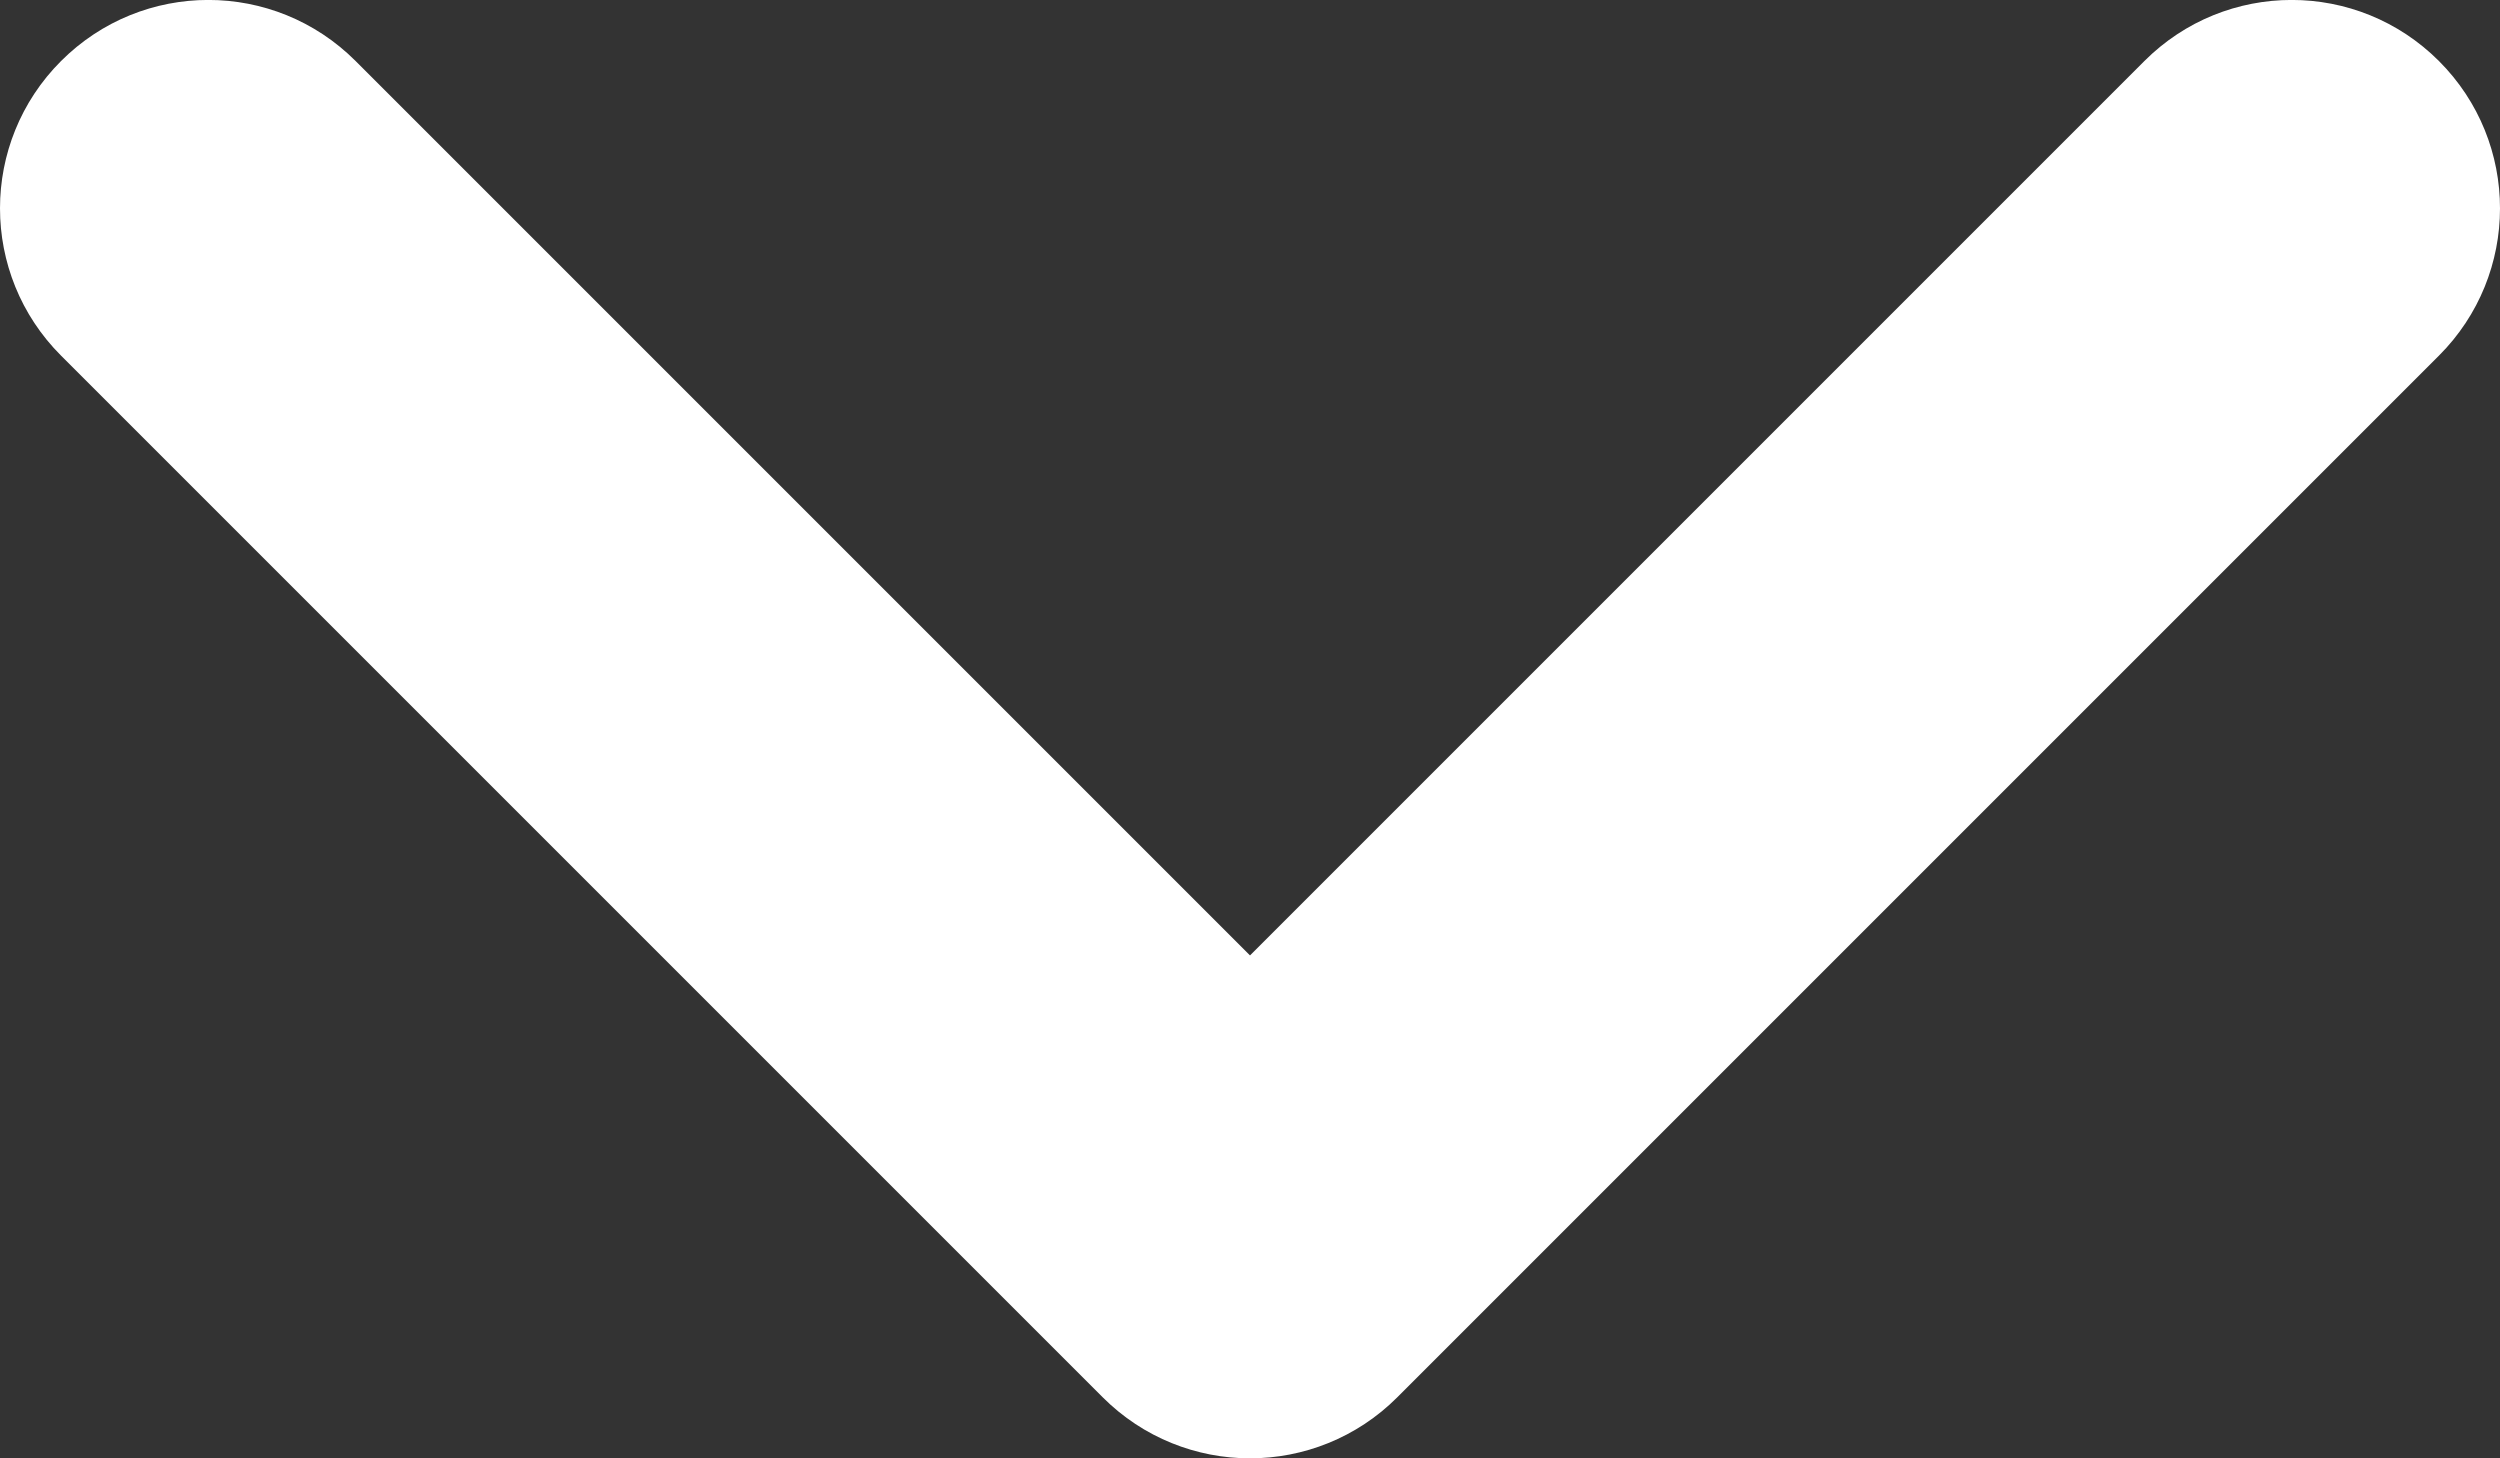 <?xml version="1.0" encoding="utf-8"?>
<!-- Generator: Adobe Illustrator 16.0.0, SVG Export Plug-In . SVG Version: 6.00 Build 0)  -->
<!DOCTYPE svg PUBLIC "-//W3C//DTD SVG 1.1//EN" "http://www.w3.org/Graphics/SVG/1.1/DTD/svg11.dtd">
<svg version="1.1" id="Vrstva_1" xmlns="http://www.w3.org/2000/svg" xmlns:xlink="http://www.w3.org/1999/xlink" x="0px" y="0px"
	 width="12px" height="7px" viewBox="0 0 12 7" enable-background="new 0 0 12 7" xml:space="preserve">
<rect x="0" y="0" width="12" height="7" fill="#333333" stroke="none"/>
<path fill="#FFFFFF" d="M6,7C5.744,7,5.488,6.902,5.293,6.707l-5-5C0.098,1.512,0,1.256,0,1s0.098-0.512,0.293-0.707
	c0.391-0.391,1.023-0.391,1.414,0L6,4.586l4.293-4.293c0.391-0.391,1.023-0.391,1.414,0C11.902,0.488,12,0.744,12,1
	s-0.098,0.512-0.293,0.707l-5,5C6.512,6.902,6.256,7,6,7z"/>
</svg>

